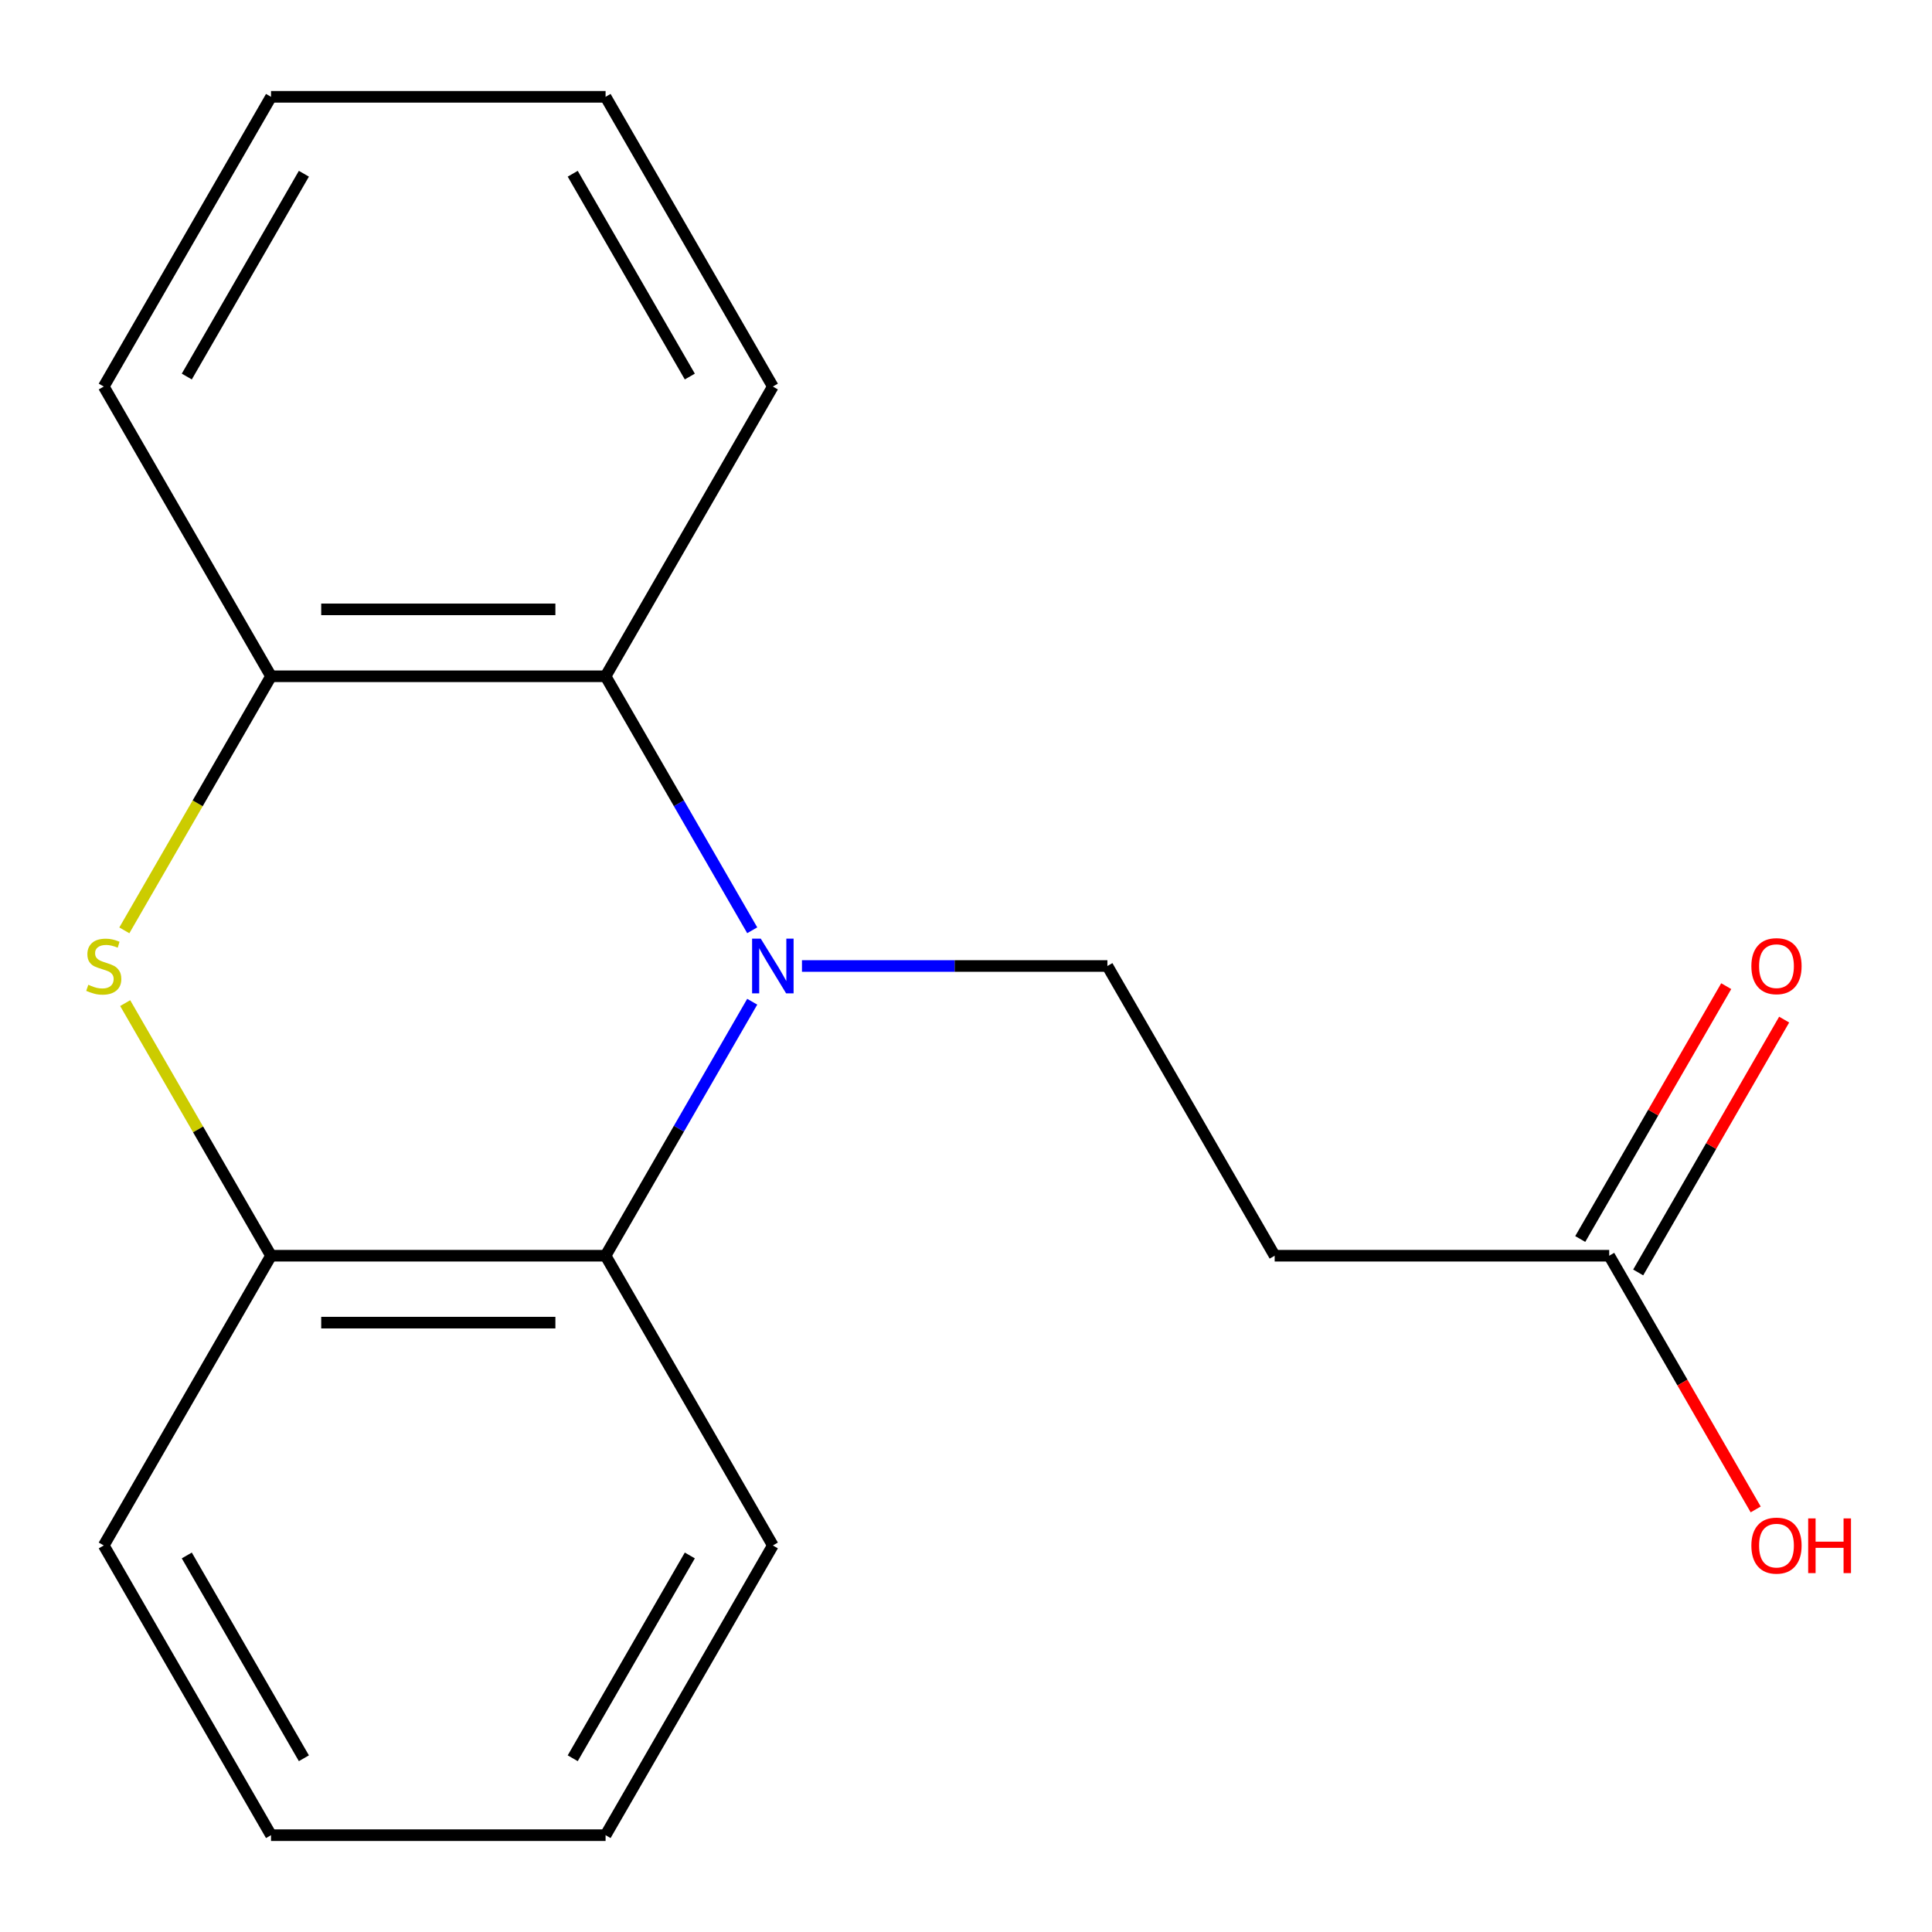 <?xml version='1.0' encoding='iso-8859-1'?>
<svg version='1.1' baseProfile='full'
              xmlns='http://www.w3.org/2000/svg'
                      xmlns:rdkit='http://www.rdkit.org/xml'
                      xmlns:xlink='http://www.w3.org/1999/xlink'
                  xml:space='preserve'
width='1000px' height='1000px' viewBox='0 0 1000 1000'>
<!-- END OF HEADER -->
<rect style='opacity:1.0;fill:#FFFFFF;stroke:none' width='1000' height='1000' x='0' y='0'> </rect>
<path class='bond-1' d='M 389.351,518.489 L 351.399,584.225' style='fill:none;fill-rule:evenodd;stroke:#0000FF;stroke-width:6px;stroke-linecap:butt;stroke-linejoin:miter;stroke-opacity:1' />
<path class='bond-1' d='M 351.399,584.225 L 313.446,649.961' style='fill:none;fill-rule:evenodd;stroke:#000000;stroke-width:6px;stroke-linecap:butt;stroke-linejoin:miter;stroke-opacity:1' />
<path class='bond-2' d='M 389.351,481.511 L 351.399,415.775' style='fill:none;fill-rule:evenodd;stroke:#0000FF;stroke-width:6px;stroke-linecap:butt;stroke-linejoin:miter;stroke-opacity:1' />
<path class='bond-2' d='M 351.399,415.775 L 313.446,350.039' style='fill:none;fill-rule:evenodd;stroke:#000000;stroke-width:6px;stroke-linecap:butt;stroke-linejoin:miter;stroke-opacity:1' />
<path class='bond-5' d='M 415.095,500 L 494.141,500' style='fill:none;fill-rule:evenodd;stroke:#0000FF;stroke-width:6px;stroke-linecap:butt;stroke-linejoin:miter;stroke-opacity:1' />
<path class='bond-5' d='M 494.141,500 L 573.186,500' style='fill:none;fill-rule:evenodd;stroke:#000000;stroke-width:6px;stroke-linecap:butt;stroke-linejoin:miter;stroke-opacity:1' />
<path class='bond-0' d='M 64.357,481.551 L 102.321,415.795' style='fill:none;fill-rule:evenodd;stroke:#CCCC00;stroke-width:6px;stroke-linecap:butt;stroke-linejoin:miter;stroke-opacity:1' />
<path class='bond-0' d='M 102.321,415.795 L 140.285,350.039' style='fill:none;fill-rule:evenodd;stroke:#000000;stroke-width:6px;stroke-linecap:butt;stroke-linejoin:miter;stroke-opacity:1' />
<path class='bond-18' d='M 64.796,519.209 L 102.541,584.585' style='fill:none;fill-rule:evenodd;stroke:#CCCC00;stroke-width:6px;stroke-linecap:butt;stroke-linejoin:miter;stroke-opacity:1' />
<path class='bond-18' d='M 102.541,584.585 L 140.285,649.961' style='fill:none;fill-rule:evenodd;stroke:#000000;stroke-width:6px;stroke-linecap:butt;stroke-linejoin:miter;stroke-opacity:1' />
<path class='bond-4' d='M 313.446,649.961 L 140.285,649.961' style='fill:none;fill-rule:evenodd;stroke:#000000;stroke-width:6px;stroke-linecap:butt;stroke-linejoin:miter;stroke-opacity:1' />
<path class='bond-4' d='M 287.472,684.593 L 166.26,684.593' style='fill:none;fill-rule:evenodd;stroke:#000000;stroke-width:6px;stroke-linecap:butt;stroke-linejoin:miter;stroke-opacity:1' />
<path class='bond-11' d='M 313.446,649.961 L 400.026,799.923' style='fill:none;fill-rule:evenodd;stroke:#000000;stroke-width:6px;stroke-linecap:butt;stroke-linejoin:miter;stroke-opacity:1' />
<path class='bond-3' d='M 313.446,350.039 L 140.285,350.039' style='fill:none;fill-rule:evenodd;stroke:#000000;stroke-width:6px;stroke-linecap:butt;stroke-linejoin:miter;stroke-opacity:1' />
<path class='bond-3' d='M 287.472,315.407 L 166.26,315.407' style='fill:none;fill-rule:evenodd;stroke:#000000;stroke-width:6px;stroke-linecap:butt;stroke-linejoin:miter;stroke-opacity:1' />
<path class='bond-10' d='M 313.446,350.039 L 400.026,200.077' style='fill:none;fill-rule:evenodd;stroke:#000000;stroke-width:6px;stroke-linecap:butt;stroke-linejoin:miter;stroke-opacity:1' />
<path class='bond-12' d='M 140.285,350.039 L 53.705,200.077' style='fill:none;fill-rule:evenodd;stroke:#000000;stroke-width:6px;stroke-linecap:butt;stroke-linejoin:miter;stroke-opacity:1' />
<path class='bond-13' d='M 140.285,649.961 L 53.705,799.923' style='fill:none;fill-rule:evenodd;stroke:#000000;stroke-width:6px;stroke-linecap:butt;stroke-linejoin:miter;stroke-opacity:1' />
<path class='bond-6' d='M 573.186,500 L 659.767,649.961' style='fill:none;fill-rule:evenodd;stroke:#000000;stroke-width:6px;stroke-linecap:butt;stroke-linejoin:miter;stroke-opacity:1' />
<path class='bond-7' d='M 659.767,649.961 L 832.927,649.961' style='fill:none;fill-rule:evenodd;stroke:#000000;stroke-width:6px;stroke-linecap:butt;stroke-linejoin:miter;stroke-opacity:1' />
<path class='bond-8' d='M 847.923,658.619 L 885.703,593.183' style='fill:none;fill-rule:evenodd;stroke:#000000;stroke-width:6px;stroke-linecap:butt;stroke-linejoin:miter;stroke-opacity:1' />
<path class='bond-8' d='M 885.703,593.183 L 923.482,527.747' style='fill:none;fill-rule:evenodd;stroke:#FF0000;stroke-width:6px;stroke-linecap:butt;stroke-linejoin:miter;stroke-opacity:1' />
<path class='bond-8' d='M 817.931,641.303 L 855.711,575.867' style='fill:none;fill-rule:evenodd;stroke:#000000;stroke-width:6px;stroke-linecap:butt;stroke-linejoin:miter;stroke-opacity:1' />
<path class='bond-8' d='M 855.711,575.867 L 893.49,510.431' style='fill:none;fill-rule:evenodd;stroke:#FF0000;stroke-width:6px;stroke-linecap:butt;stroke-linejoin:miter;stroke-opacity:1' />
<path class='bond-9' d='M 832.927,649.961 L 870.834,715.617' style='fill:none;fill-rule:evenodd;stroke:#000000;stroke-width:6px;stroke-linecap:butt;stroke-linejoin:miter;stroke-opacity:1' />
<path class='bond-9' d='M 870.834,715.617 L 908.74,781.274' style='fill:none;fill-rule:evenodd;stroke:#FF0000;stroke-width:6px;stroke-linecap:butt;stroke-linejoin:miter;stroke-opacity:1' />
<path class='bond-15' d='M 400.026,200.077 L 313.446,50.116' style='fill:none;fill-rule:evenodd;stroke:#000000;stroke-width:6px;stroke-linecap:butt;stroke-linejoin:miter;stroke-opacity:1' />
<path class='bond-15' d='M 357.047,194.899 L 296.441,89.926' style='fill:none;fill-rule:evenodd;stroke:#000000;stroke-width:6px;stroke-linecap:butt;stroke-linejoin:miter;stroke-opacity:1' />
<path class='bond-14' d='M 400.026,799.923 L 313.446,949.884' style='fill:none;fill-rule:evenodd;stroke:#000000;stroke-width:6px;stroke-linecap:butt;stroke-linejoin:miter;stroke-opacity:1' />
<path class='bond-14' d='M 357.047,805.101 L 296.441,910.074' style='fill:none;fill-rule:evenodd;stroke:#000000;stroke-width:6px;stroke-linecap:butt;stroke-linejoin:miter;stroke-opacity:1' />
<path class='bond-19' d='M 53.705,200.077 L 140.285,50.116' style='fill:none;fill-rule:evenodd;stroke:#000000;stroke-width:6px;stroke-linecap:butt;stroke-linejoin:miter;stroke-opacity:1' />
<path class='bond-19' d='M 96.684,194.899 L 157.291,89.926' style='fill:none;fill-rule:evenodd;stroke:#000000;stroke-width:6px;stroke-linecap:butt;stroke-linejoin:miter;stroke-opacity:1' />
<path class='bond-20' d='M 53.705,799.923 L 140.285,949.884' style='fill:none;fill-rule:evenodd;stroke:#000000;stroke-width:6px;stroke-linecap:butt;stroke-linejoin:miter;stroke-opacity:1' />
<path class='bond-20' d='M 96.684,805.101 L 157.291,910.074' style='fill:none;fill-rule:evenodd;stroke:#000000;stroke-width:6px;stroke-linecap:butt;stroke-linejoin:miter;stroke-opacity:1' />
<path class='bond-16' d='M 313.446,949.884 L 140.285,949.884' style='fill:none;fill-rule:evenodd;stroke:#000000;stroke-width:6px;stroke-linecap:butt;stroke-linejoin:miter;stroke-opacity:1' />
<path class='bond-17' d='M 313.446,50.116 L 140.285,50.116' style='fill:none;fill-rule:evenodd;stroke:#000000;stroke-width:6px;stroke-linecap:butt;stroke-linejoin:miter;stroke-opacity:1' />
<path  class='atom-0' d='M 393.766 485.84
L 403.046 500.84
Q 403.966 502.32, 405.446 505
Q 406.926 507.68, 407.006 507.84
L 407.006 485.84
L 410.766 485.84
L 410.766 514.16
L 406.886 514.16
L 396.926 497.76
Q 395.766 495.84, 394.526 493.64
Q 393.326 491.44, 392.966 490.76
L 392.966 514.16
L 389.286 514.16
L 389.286 485.84
L 393.766 485.84
' fill='#0000FF'/>
<path  class='atom-1' d='M 45.705 509.72
Q 46.025 509.84, 47.345 510.4
Q 48.665 510.96, 50.105 511.32
Q 51.585 511.64, 53.025 511.64
Q 55.705 511.64, 57.265 510.36
Q 58.825 509.04, 58.825 506.76
Q 58.825 505.2, 58.025 504.24
Q 57.265 503.28, 56.065 502.76
Q 54.865 502.24, 52.865 501.64
Q 50.345 500.88, 48.825 500.16
Q 47.345 499.44, 46.265 497.92
Q 45.225 496.4, 45.225 493.84
Q 45.225 490.28, 47.625 488.08
Q 50.065 485.88, 54.865 485.88
Q 58.145 485.88, 61.865 487.44
L 60.945 490.52
Q 57.545 489.12, 54.985 489.12
Q 52.225 489.12, 50.705 490.28
Q 49.185 491.4, 49.225 493.36
Q 49.225 494.88, 49.985 495.8
Q 50.785 496.72, 51.905 497.24
Q 53.065 497.76, 54.985 498.36
Q 57.545 499.16, 59.065 499.96
Q 60.585 500.76, 61.665 502.4
Q 62.785 504, 62.785 506.76
Q 62.785 510.68, 60.145 512.8
Q 57.545 514.88, 53.185 514.88
Q 50.665 514.88, 48.745 514.32
Q 46.865 513.8, 44.625 512.88
L 45.705 509.72
' fill='#CCCC00'/>
<path  class='atom-9' d='M 906.507 500.08
Q 906.507 493.28, 909.867 489.48
Q 913.227 485.68, 919.507 485.68
Q 925.787 485.68, 929.147 489.48
Q 932.507 493.28, 932.507 500.08
Q 932.507 506.96, 929.107 510.88
Q 925.707 514.76, 919.507 514.76
Q 913.267 514.76, 909.867 510.88
Q 906.507 507, 906.507 500.08
M 919.507 511.56
Q 923.827 511.56, 926.147 508.68
Q 928.507 505.76, 928.507 500.08
Q 928.507 494.52, 926.147 491.72
Q 923.827 488.88, 919.507 488.88
Q 915.187 488.88, 912.827 491.68
Q 910.507 494.48, 910.507 500.08
Q 910.507 505.8, 912.827 508.68
Q 915.187 511.56, 919.507 511.56
' fill='#FF0000'/>
<path  class='atom-10' d='M 906.507 800.003
Q 906.507 793.203, 909.867 789.403
Q 913.227 785.603, 919.507 785.603
Q 925.787 785.603, 929.147 789.403
Q 932.507 793.203, 932.507 800.003
Q 932.507 806.883, 929.107 810.803
Q 925.707 814.683, 919.507 814.683
Q 913.267 814.683, 909.867 810.803
Q 906.507 806.923, 906.507 800.003
M 919.507 811.483
Q 923.827 811.483, 926.147 808.603
Q 928.507 805.683, 928.507 800.003
Q 928.507 794.443, 926.147 791.643
Q 923.827 788.803, 919.507 788.803
Q 915.187 788.803, 912.827 791.603
Q 910.507 794.403, 910.507 800.003
Q 910.507 805.723, 912.827 808.603
Q 915.187 811.483, 919.507 811.483
' fill='#FF0000'/>
<path  class='atom-10' d='M 935.907 785.923
L 939.747 785.923
L 939.747 797.963
L 954.227 797.963
L 954.227 785.923
L 958.067 785.923
L 958.067 814.243
L 954.227 814.243
L 954.227 801.163
L 939.747 801.163
L 939.747 814.243
L 935.907 814.243
L 935.907 785.923
' fill='#FF0000'/>
</svg>
